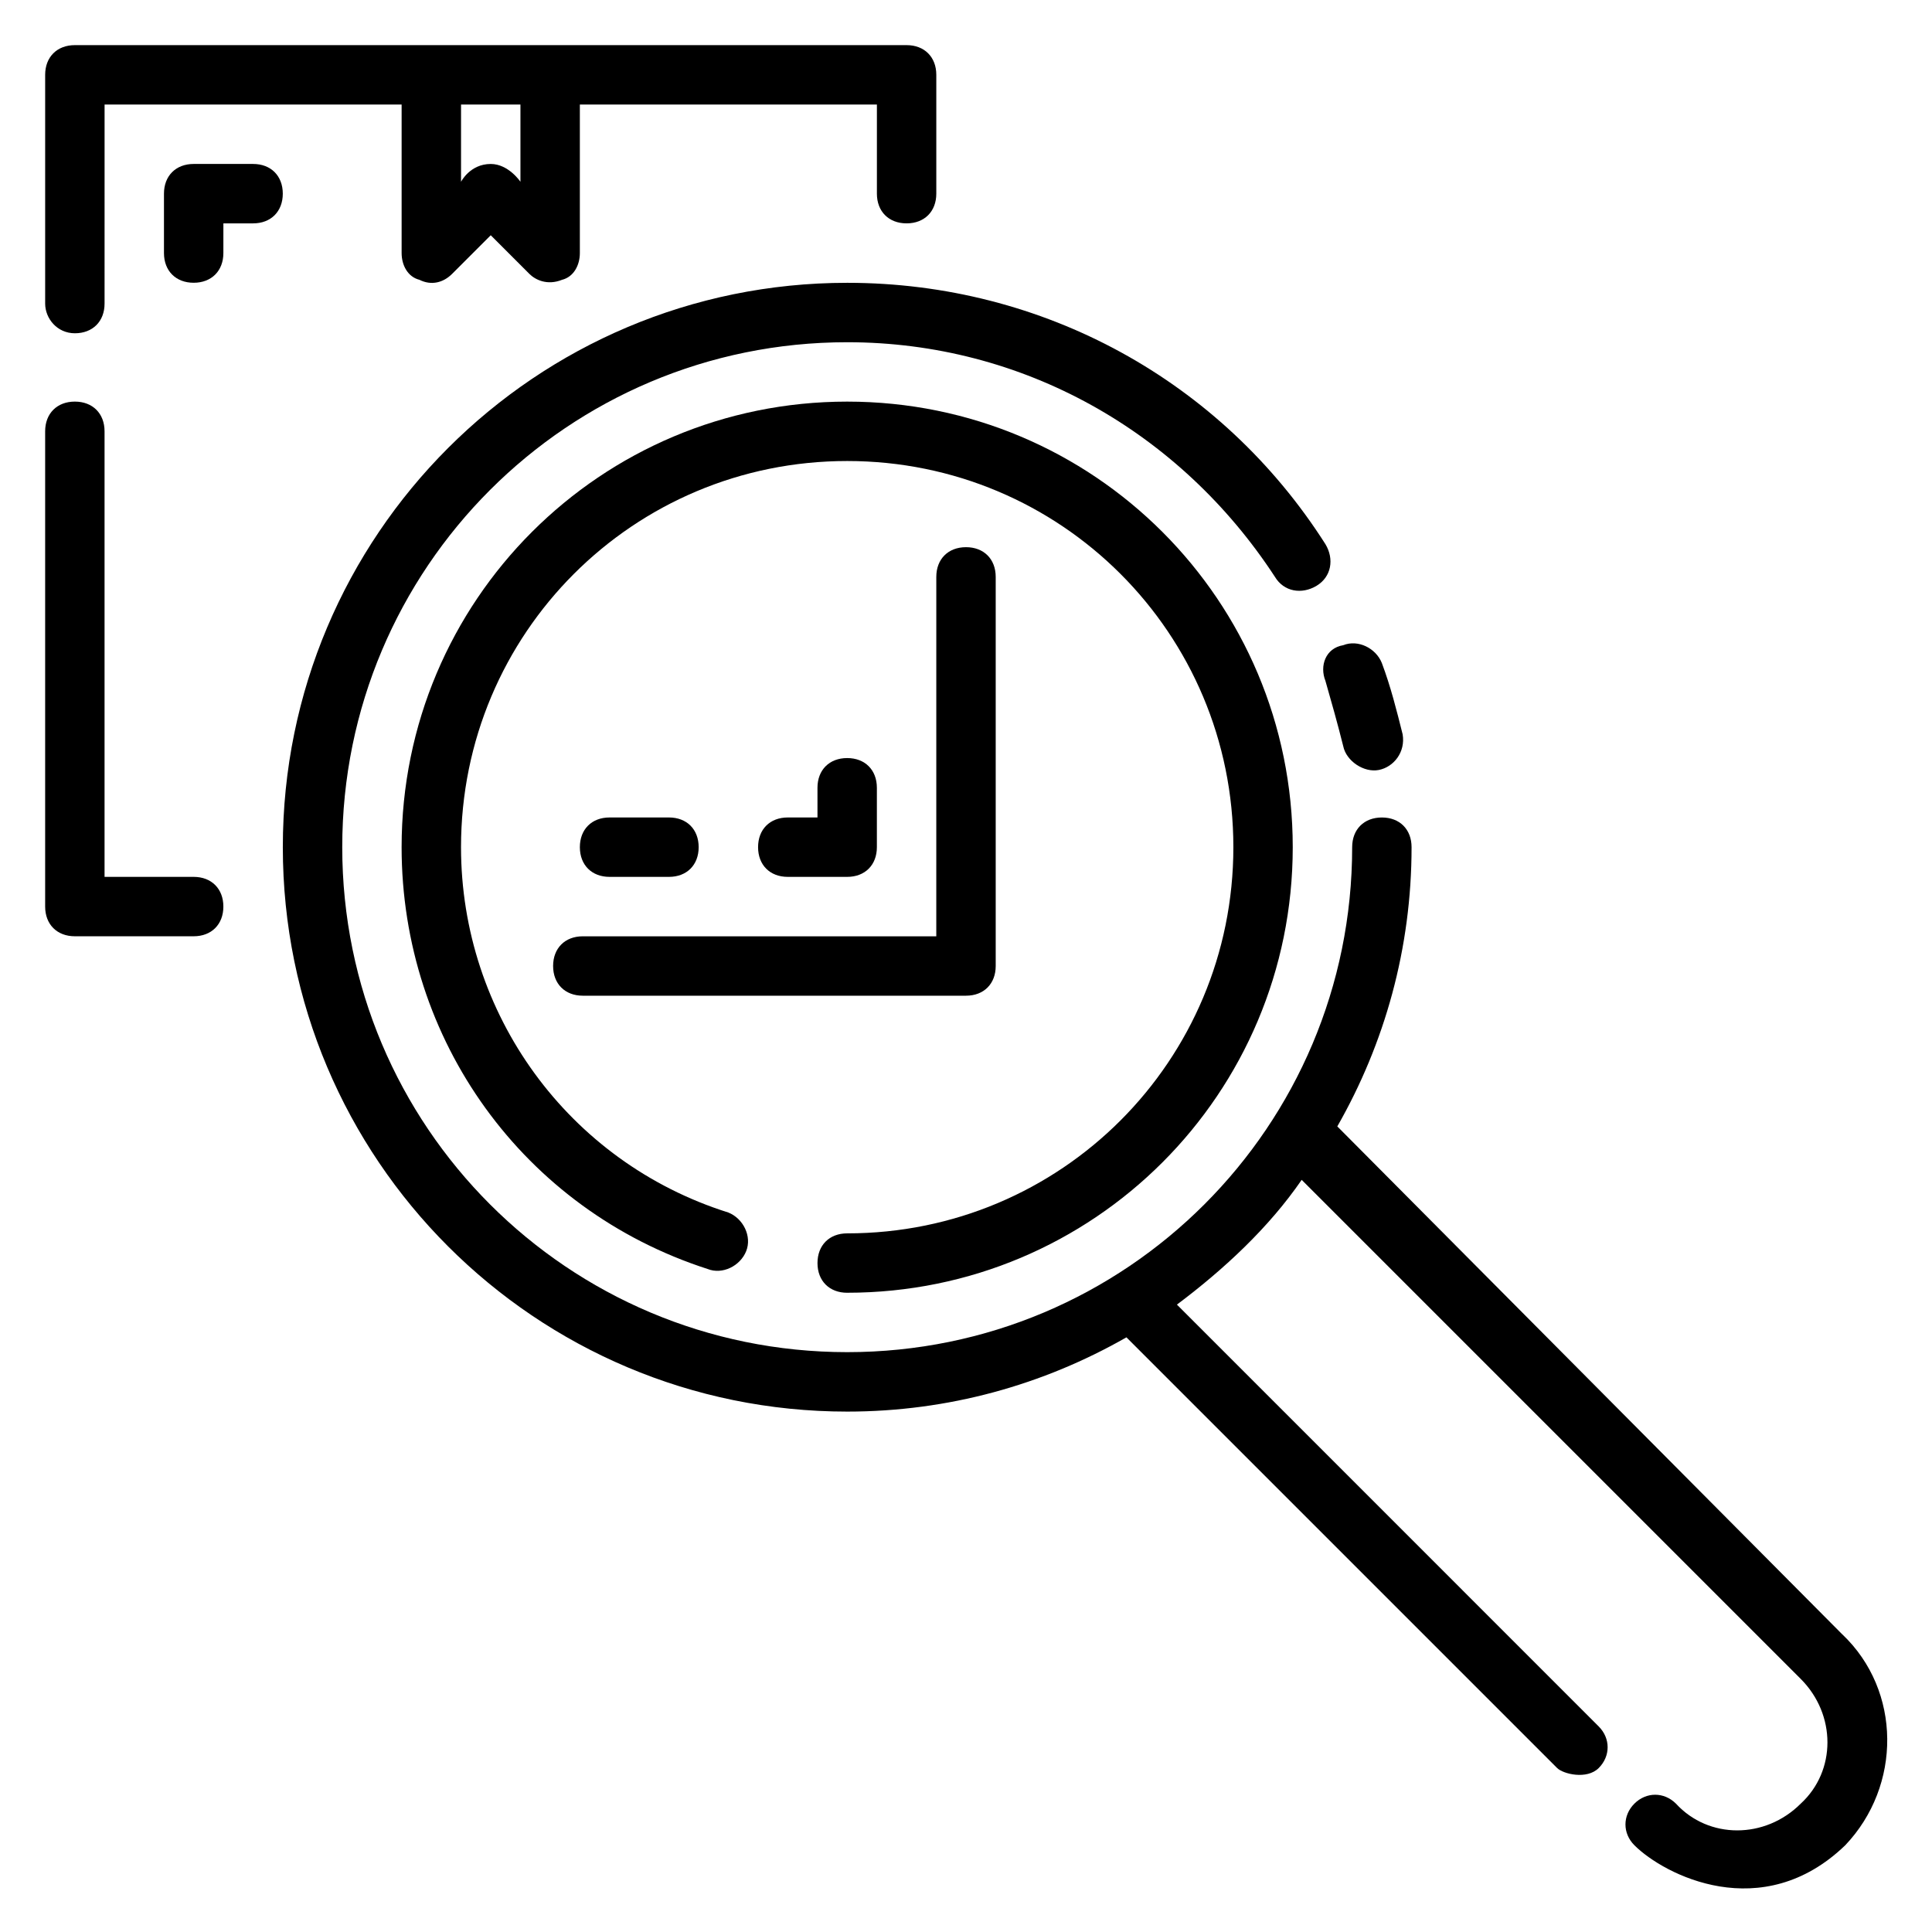 <?xml version="1.0" encoding="UTF-8"?>
<!-- Uploaded to: ICON Repo, www.iconrepo.com, Generator: ICON Repo Mixer Tools -->
<svg fill="#000000" width="800px" height="800px" version="1.1" viewBox="144 144 512 512" xmlns="http://www.w3.org/2000/svg">
 <g>
  <path d="m290.58 400c0 4.723 3.148 7.871 7.871 7.871h101.55c4.723 0 7.871-3.148 7.871-7.871v-103.12c0-4.723-3.148-7.871-7.871-7.871s-7.871 3.148-7.871 7.871l-0.004 95.25h-93.676c-4.723 0-7.871 3.148-7.871 7.875z"/>
  <path d="m163.84 232.32c4.723 0 7.871-3.148 7.871-7.871l0.004-52.742h78.719v39.359c0 3.148 1.574 6.297 4.723 7.086 3.148 1.574 6.297 0.785 8.66-1.574l10.234-10.234 10.234 10.234c1.574 1.574 4.723 3.148 8.66 1.574 3.144-0.789 4.723-3.938 4.723-7.086v-39.359h78.719v23.617c0 4.723 3.148 7.871 7.871 7.871s7.871-3.148 7.871-7.871v-31.492c0-4.723-3.148-7.871-7.871-7.871h-220.42c-4.723 0-7.871 3.148-7.871 7.871v60.613c0 3.938 3.148 7.875 7.871 7.875zm102.34-60.613h15.742v20.469s-3.148-4.723-7.871-4.723c-5.512 0-7.871 4.723-7.871 4.723z"/>
  <path d="m195.32 376.38h-23.613v-118.08c0-4.723-3.148-7.871-7.871-7.871s-7.871 3.148-7.871 7.871v125.95c0 4.723 3.148 7.871 7.871 7.871h31.488c4.723 0 7.871-3.148 7.871-7.871s-3.148-7.871-7.875-7.871z"/>
  <path d="m495.25 324.43c1.574 5.512 3.148 11.02 4.723 17.32 0.789 3.938 5.512 7.086 9.445 6.297 3.938-0.789 7.086-4.723 6.297-9.445-1.574-6.297-3.148-12.594-5.512-18.895-1.574-3.938-6.297-6.297-10.234-4.723-4.719 0.789-6.293 5.512-4.719 9.445z"/>
  <path d="m632.22 577.12-133.82-134.61c12.594-22.043 19.68-47.23 19.68-73.996 0-4.723-3.148-7.871-7.871-7.871-4.723 0-7.871 3.148-7.871 7.871 0 73.996-59.828 133.82-133.82 133.82-73.996 0-133.82-59.828-133.82-133.82 0-73.996 59.828-133.82 133.82-133.82 46.445 0 88.168 23.617 113.36 62.188 2.363 3.938 7.086 4.723 11.02 2.363 3.938-2.363 4.723-7.086 2.363-11.02-27.551-43.301-74.785-69.277-126.74-69.277-82.656 0-149.57 66.914-149.57 149.57s66.914 149.57 149.57 149.57c26.766 0 51.957-7.086 73.996-19.68l114.14 114.14c1.574 1.574 7.871 3.148 11.02 0 3.148-3.148 3.148-7.871 0-11.02l-111.78-111.79c12.594-9.445 24.402-20.469 33.062-33.062l132.25 132.25c9.445 9.445 9.445 24.402 0 33.062-9.445 9.445-24.402 9.445-33.062 0-3.148-3.148-7.871-3.148-11.02 0-3.148 3.148-3.148 7.871 0 11.02 7.871 7.871 33.852 21.254 55.891 0 14.957-15.742 14.957-40.934-0.789-55.891z"/>
  <path d="m368.51 486.59c65.336 0 118.08-52.742 118.08-118.08 0-65.336-52.742-118.08-118.08-118.08-65.336 0-118.08 52.742-118.08 118.08 0 51.168 32.273 96.039 81.082 111.78 3.938 1.574 8.66-0.789 10.234-4.723 1.574-3.938-0.789-8.66-4.723-10.234-42.512-13.379-70.848-52.738-70.848-96.82 0-56.68 45.656-102.34 102.34-102.34 56.68 0 102.34 45.656 102.34 102.34 0 56.68-45.656 102.34-102.34 102.34-4.723 0-7.871 3.148-7.871 7.871-0.004 4.723 3.148 7.871 7.871 7.871z"/>
  <path d="m368.51 376.38c4.723 0 7.871-3.148 7.871-7.871v-15.742c0-4.723-3.148-7.871-7.871-7.871-4.723 0-7.871 3.148-7.871 7.871v7.871h-7.871c-4.723 0-7.871 3.148-7.871 7.871 0 4.723 3.148 7.871 7.871 7.871z"/>
  <path d="m305.54 376.38h15.742c4.723 0 7.871-3.148 7.871-7.871 0-4.723-3.148-7.871-7.871-7.871h-15.742c-4.723 0-7.871 3.148-7.871 7.871 0 4.723 3.148 7.871 7.871 7.871z"/>
  <path d="m211.07 187.45h-15.746c-4.723 0-7.871 3.148-7.871 7.871v15.742c0 4.723 3.148 7.871 7.871 7.871 4.723 0 7.871-3.148 7.871-7.871l0.004-7.867h7.871c4.723 0 7.871-3.148 7.871-7.871 0-4.727-3.148-7.875-7.871-7.875z"/>
 </g>
</svg>